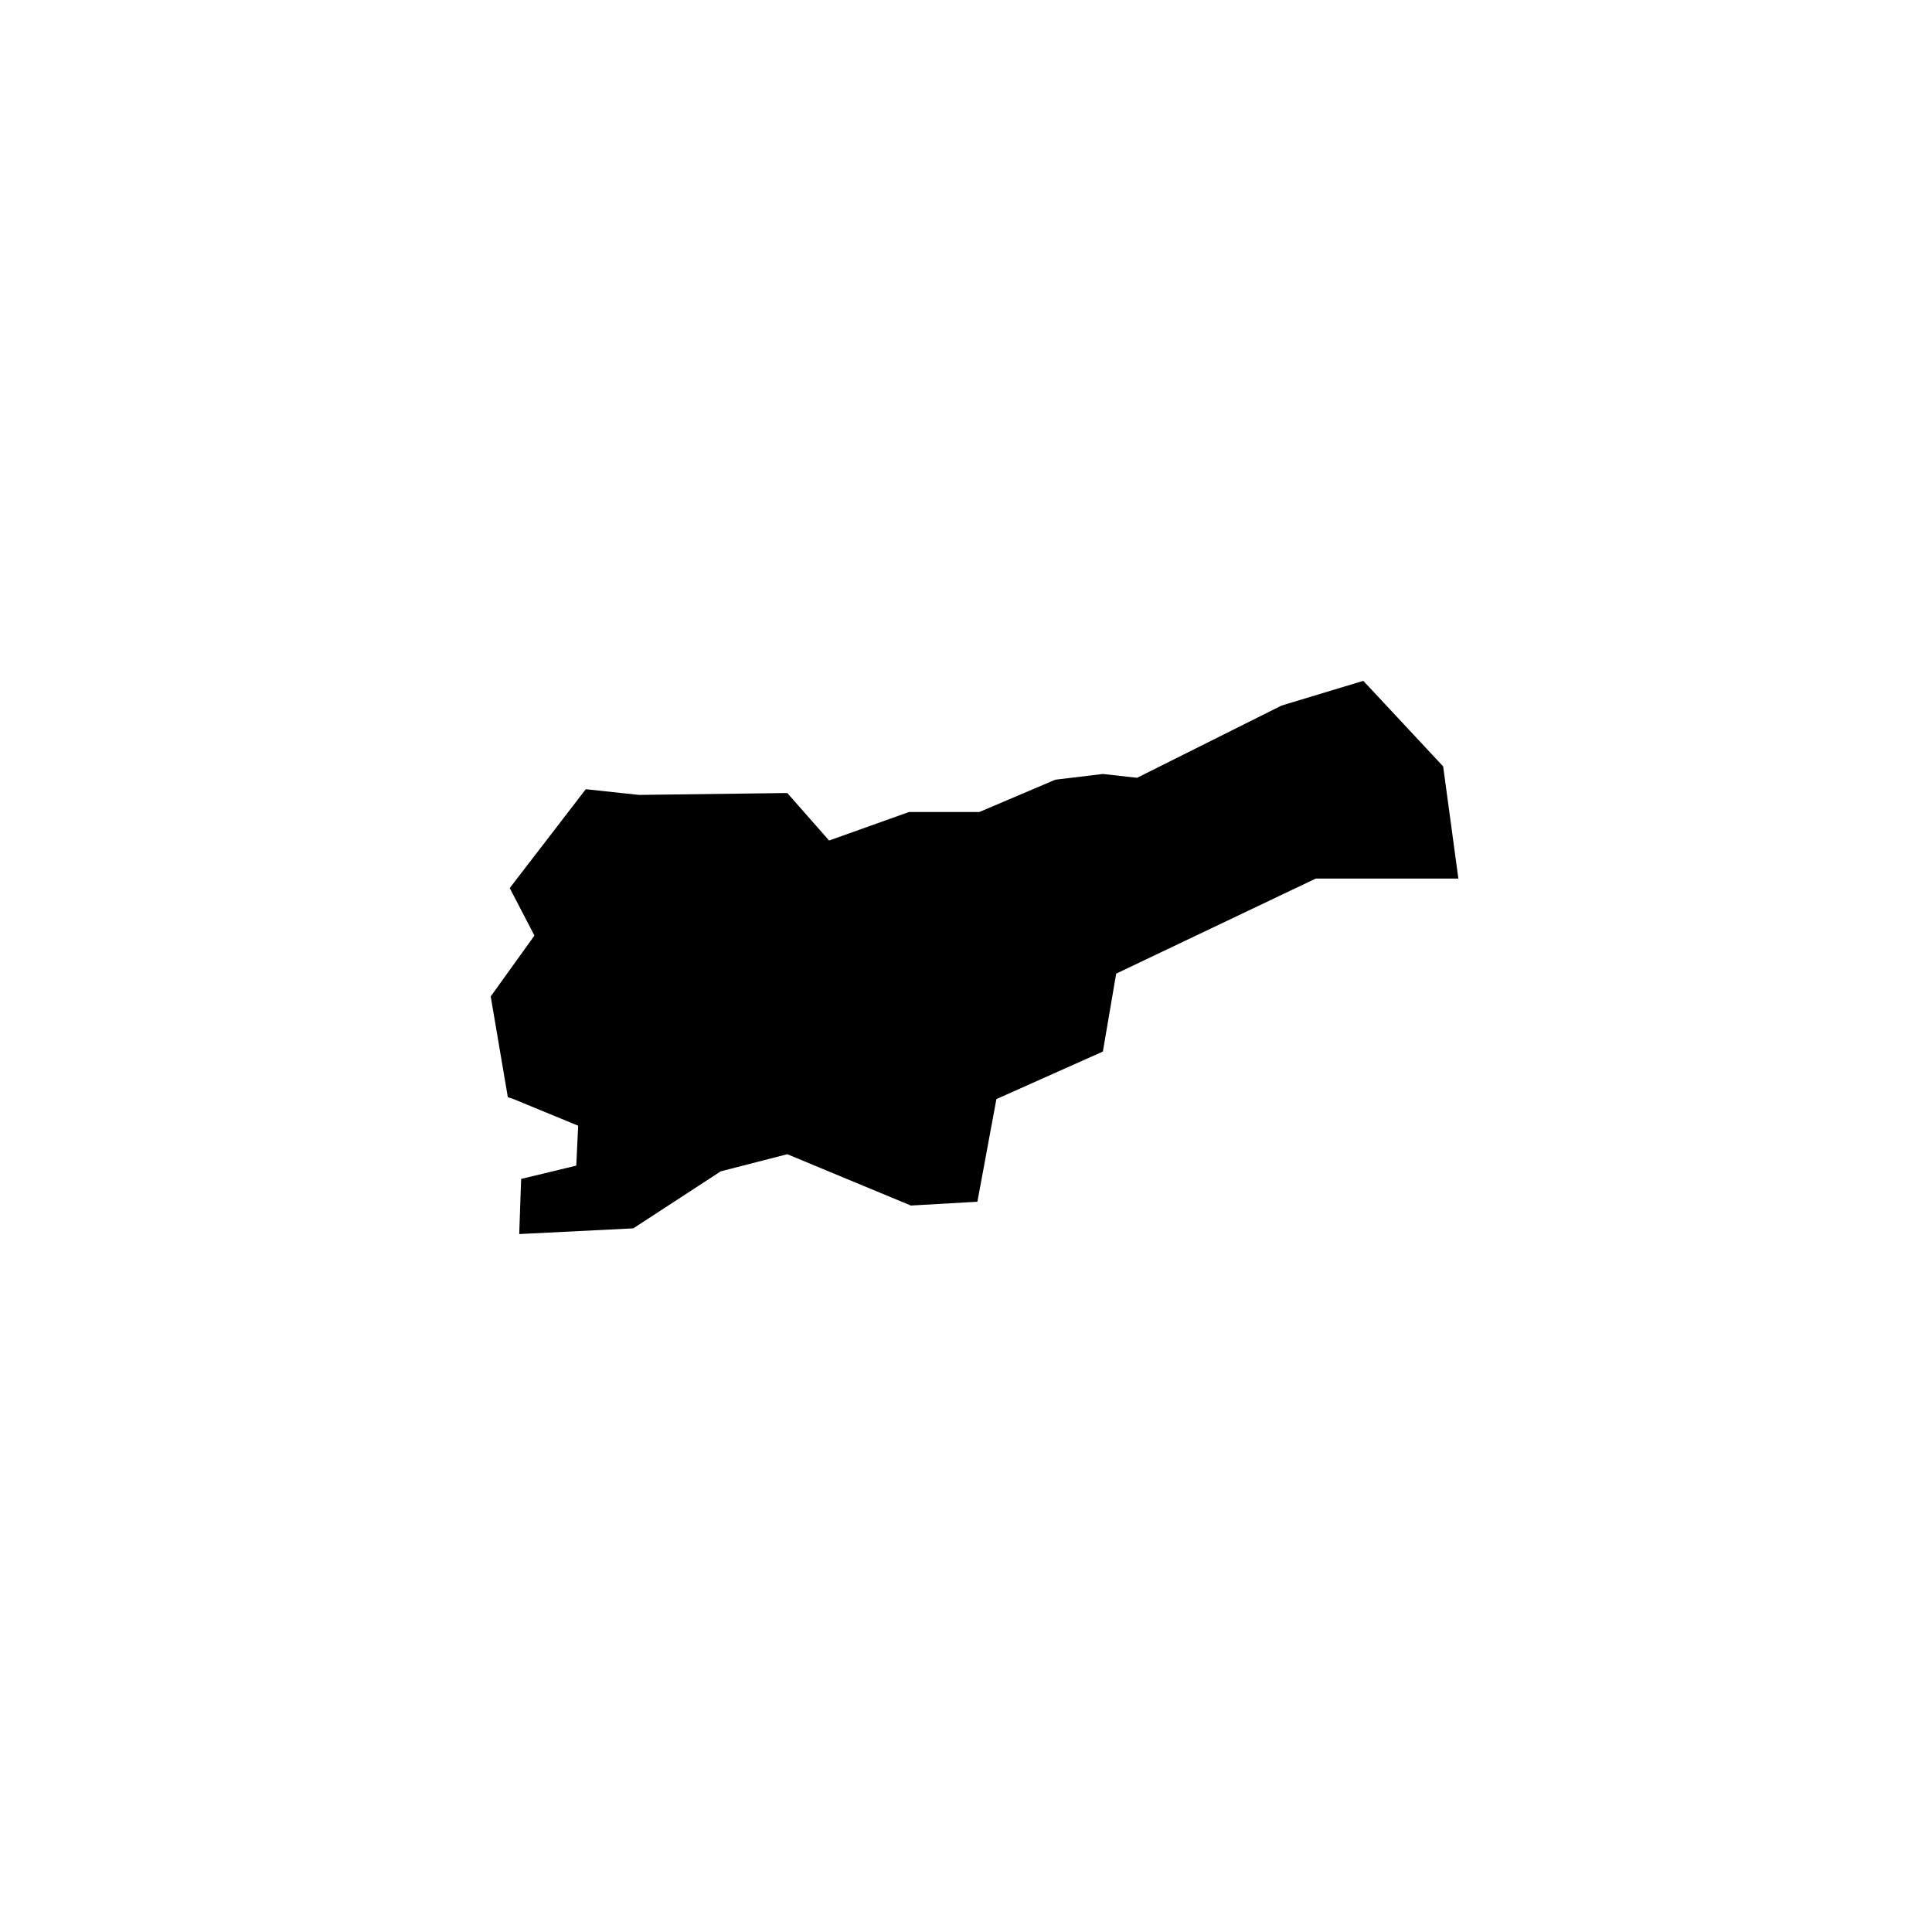 <?xml version="1.0" encoding="UTF-8"?>
<!-- Uploaded to: SVG Repo, www.svgrepo.com, Generator: SVG Repo Mixer Tools -->
<svg fill="#000000" width="800px" height="800px" version="1.1" viewBox="144 144 512 512" xmlns="http://www.w3.org/2000/svg">
 <path d="m526.45 347.1-21.16-22.672-21.66 6.551-38.293 19.145-9.066-1.008-12.598 1.512-20.152 8.566h-18.641l-21.16 7.555-11.082-12.594-39.297 0.504-14.105-1.512-20.152 26.199 6.547 12.594-11.586 16.121 4.535 26.703 1.512 0.504 17.129 7.055-0.504 10.578-14.613 3.527-0.504 14.609 30.23-1.512 23.176-15.113 17.633-4.535 32.746 13.602 17.633-1.004 5.039-27.207 28.215-12.594 3.527-20.656 52.898-25.191h37.785l-4.031-29.727"/>
</svg>